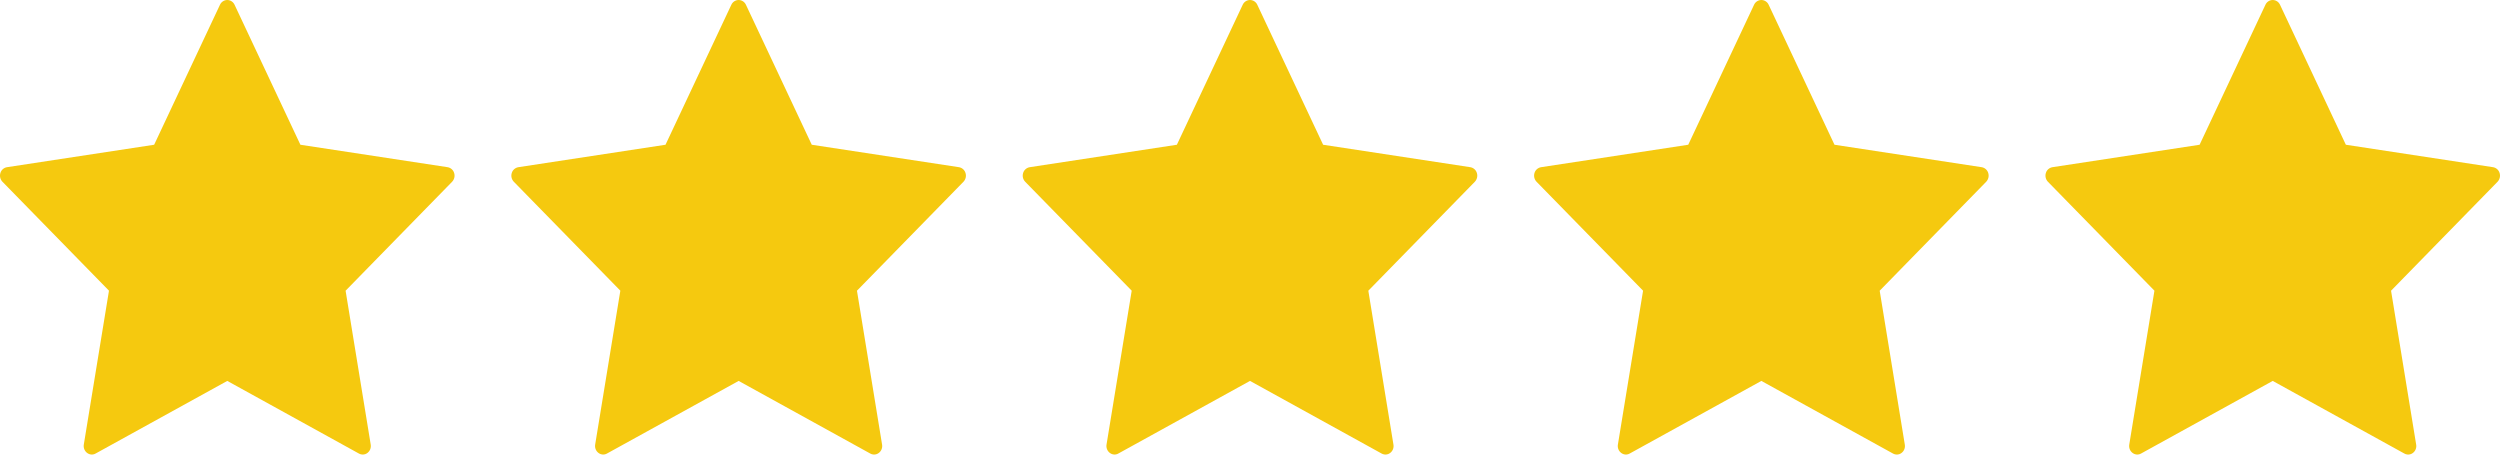 <?xml version="1.0" encoding="utf-8"?>
<!-- Generator: Adobe Illustrator 16.0.0, SVG Export Plug-In . SVG Version: 6.00 Build 0)  -->
<!DOCTYPE svg PUBLIC "-//W3C//DTD SVG 1.1//EN" "http://www.w3.org/Graphics/SVG/1.1/DTD/svg11.dtd">
<svg version="1.1" id="Layer_1" xmlns="http://www.w3.org/2000/svg" xmlns:xlink="http://www.w3.org/1999/xlink" x="0px" y="0px"
	 width="88px" height="16px" viewBox="0 0 88 16" enable-background="new 0 0 88 16" xml:space="preserve">
<path fill="#f5c90f" d="M15.986,6.09c-0.031-0.107-0.122-0.187-0.232-0.205l-5.18-0.79L8.257,0.168C8.211,0.067,8.111,0.001,8,0
	C7.889,0.001,7.789,0.067,7.743,0.168L5.426,5.095l-5.18,0.79C0.136,5.903,0.045,5.983,0.014,6.09
	C-0.02,6.198,0.008,6.315,0.086,6.397l3.75,3.835L2.95,15.648c-0.019,0.111,0.025,0.225,0.114,0.293
	c0.087,0.068,0.206,0.078,0.302,0.023L8,13.408l4.634,2.557c0.097,0.053,0.215,0.045,0.302-0.023
	c0.089-0.069,0.132-0.182,0.113-0.293l-0.884-5.416l3.749-3.835C15.993,6.315,16.02,6.197,15.986,6.09L15.986,6.09z M33.986,6.09
	c-0.031-0.107-0.122-0.187-0.232-0.205l-5.18-0.79l-2.317-4.927C26.211,0.067,26.111,0.001,26,0
	c-0.111,0.001-0.211,0.067-0.257,0.168l-2.317,4.927l-5.18,0.79c-0.11,0.019-0.201,0.098-0.232,0.205
	c-0.034,0.108-0.006,0.226,0.072,0.307l3.75,3.835l-0.886,5.416c-0.019,0.111,0.025,0.225,0.114,0.293
	c0.087,0.068,0.206,0.078,0.302,0.023L26,13.408l4.634,2.557c0.097,0.053,0.215,0.045,0.302-0.023
	c0.089-0.069,0.132-0.182,0.113-0.293l-0.884-5.416l3.749-3.835C33.993,6.315,34.02,6.197,33.986,6.09L33.986,6.09z M51.986,6.09
	c-0.031-0.107-0.122-0.187-0.232-0.205l-5.18-0.79l-2.317-4.927C44.211,0.067,44.111,0.001,44,0
	c-0.111,0.001-0.211,0.067-0.257,0.168l-2.317,4.927l-5.18,0.79c-0.11,0.019-0.201,0.098-0.232,0.205
	c-0.034,0.108-0.006,0.226,0.072,0.307l3.75,3.835l-0.886,5.416c-0.019,0.111,0.025,0.225,0.114,0.293
	c0.087,0.068,0.206,0.078,0.302,0.023L44,13.408l4.634,2.557c0.097,0.053,0.216,0.045,0.302-0.023
	c0.09-0.069,0.133-0.182,0.113-0.293l-0.884-5.416l3.749-3.835C51.992,6.315,52.02,6.197,51.986,6.09L51.986,6.09z M69.986,6.09
	c-0.031-0.107-0.122-0.187-0.232-0.205l-5.18-0.79l-2.317-4.927C62.211,0.067,62.111,0.001,62,0
	c-0.111,0.001-0.211,0.067-0.257,0.168l-2.317,4.927l-5.18,0.79c-0.11,0.019-0.201,0.098-0.232,0.205
	c-0.033,0.108-0.006,0.226,0.072,0.307l3.75,3.835l-0.886,5.416c-0.019,0.111,0.024,0.225,0.114,0.293
	c0.086,0.068,0.205,0.078,0.302,0.023L62,13.408l4.634,2.557c0.097,0.053,0.216,0.045,0.302-0.023
	c0.09-0.069,0.133-0.182,0.113-0.293l-0.884-5.416l3.749-3.835C69.992,6.315,70.02,6.197,69.986,6.09L69.986,6.09z M87.986,6.09
	c-0.031-0.107-0.122-0.187-0.232-0.205l-5.18-0.79l-2.317-4.927C80.211,0.067,80.111,0.001,80,0
	c-0.111,0.001-0.211,0.067-0.257,0.168l-2.317,4.927l-5.18,0.79c-0.11,0.019-0.201,0.098-0.232,0.205
	c-0.033,0.108-0.006,0.226,0.072,0.307l3.75,3.835l-0.886,5.416c-0.019,0.111,0.024,0.225,0.114,0.293
	c0.086,0.068,0.205,0.078,0.302,0.023L80,13.408l4.634,2.557c0.097,0.053,0.216,0.045,0.302-0.023
	c0.09-0.069,0.133-0.182,0.113-0.293l-0.884-5.416l3.749-3.835C87.992,6.315,88.02,6.197,87.986,6.09L87.986,6.09z"/>
</svg>

